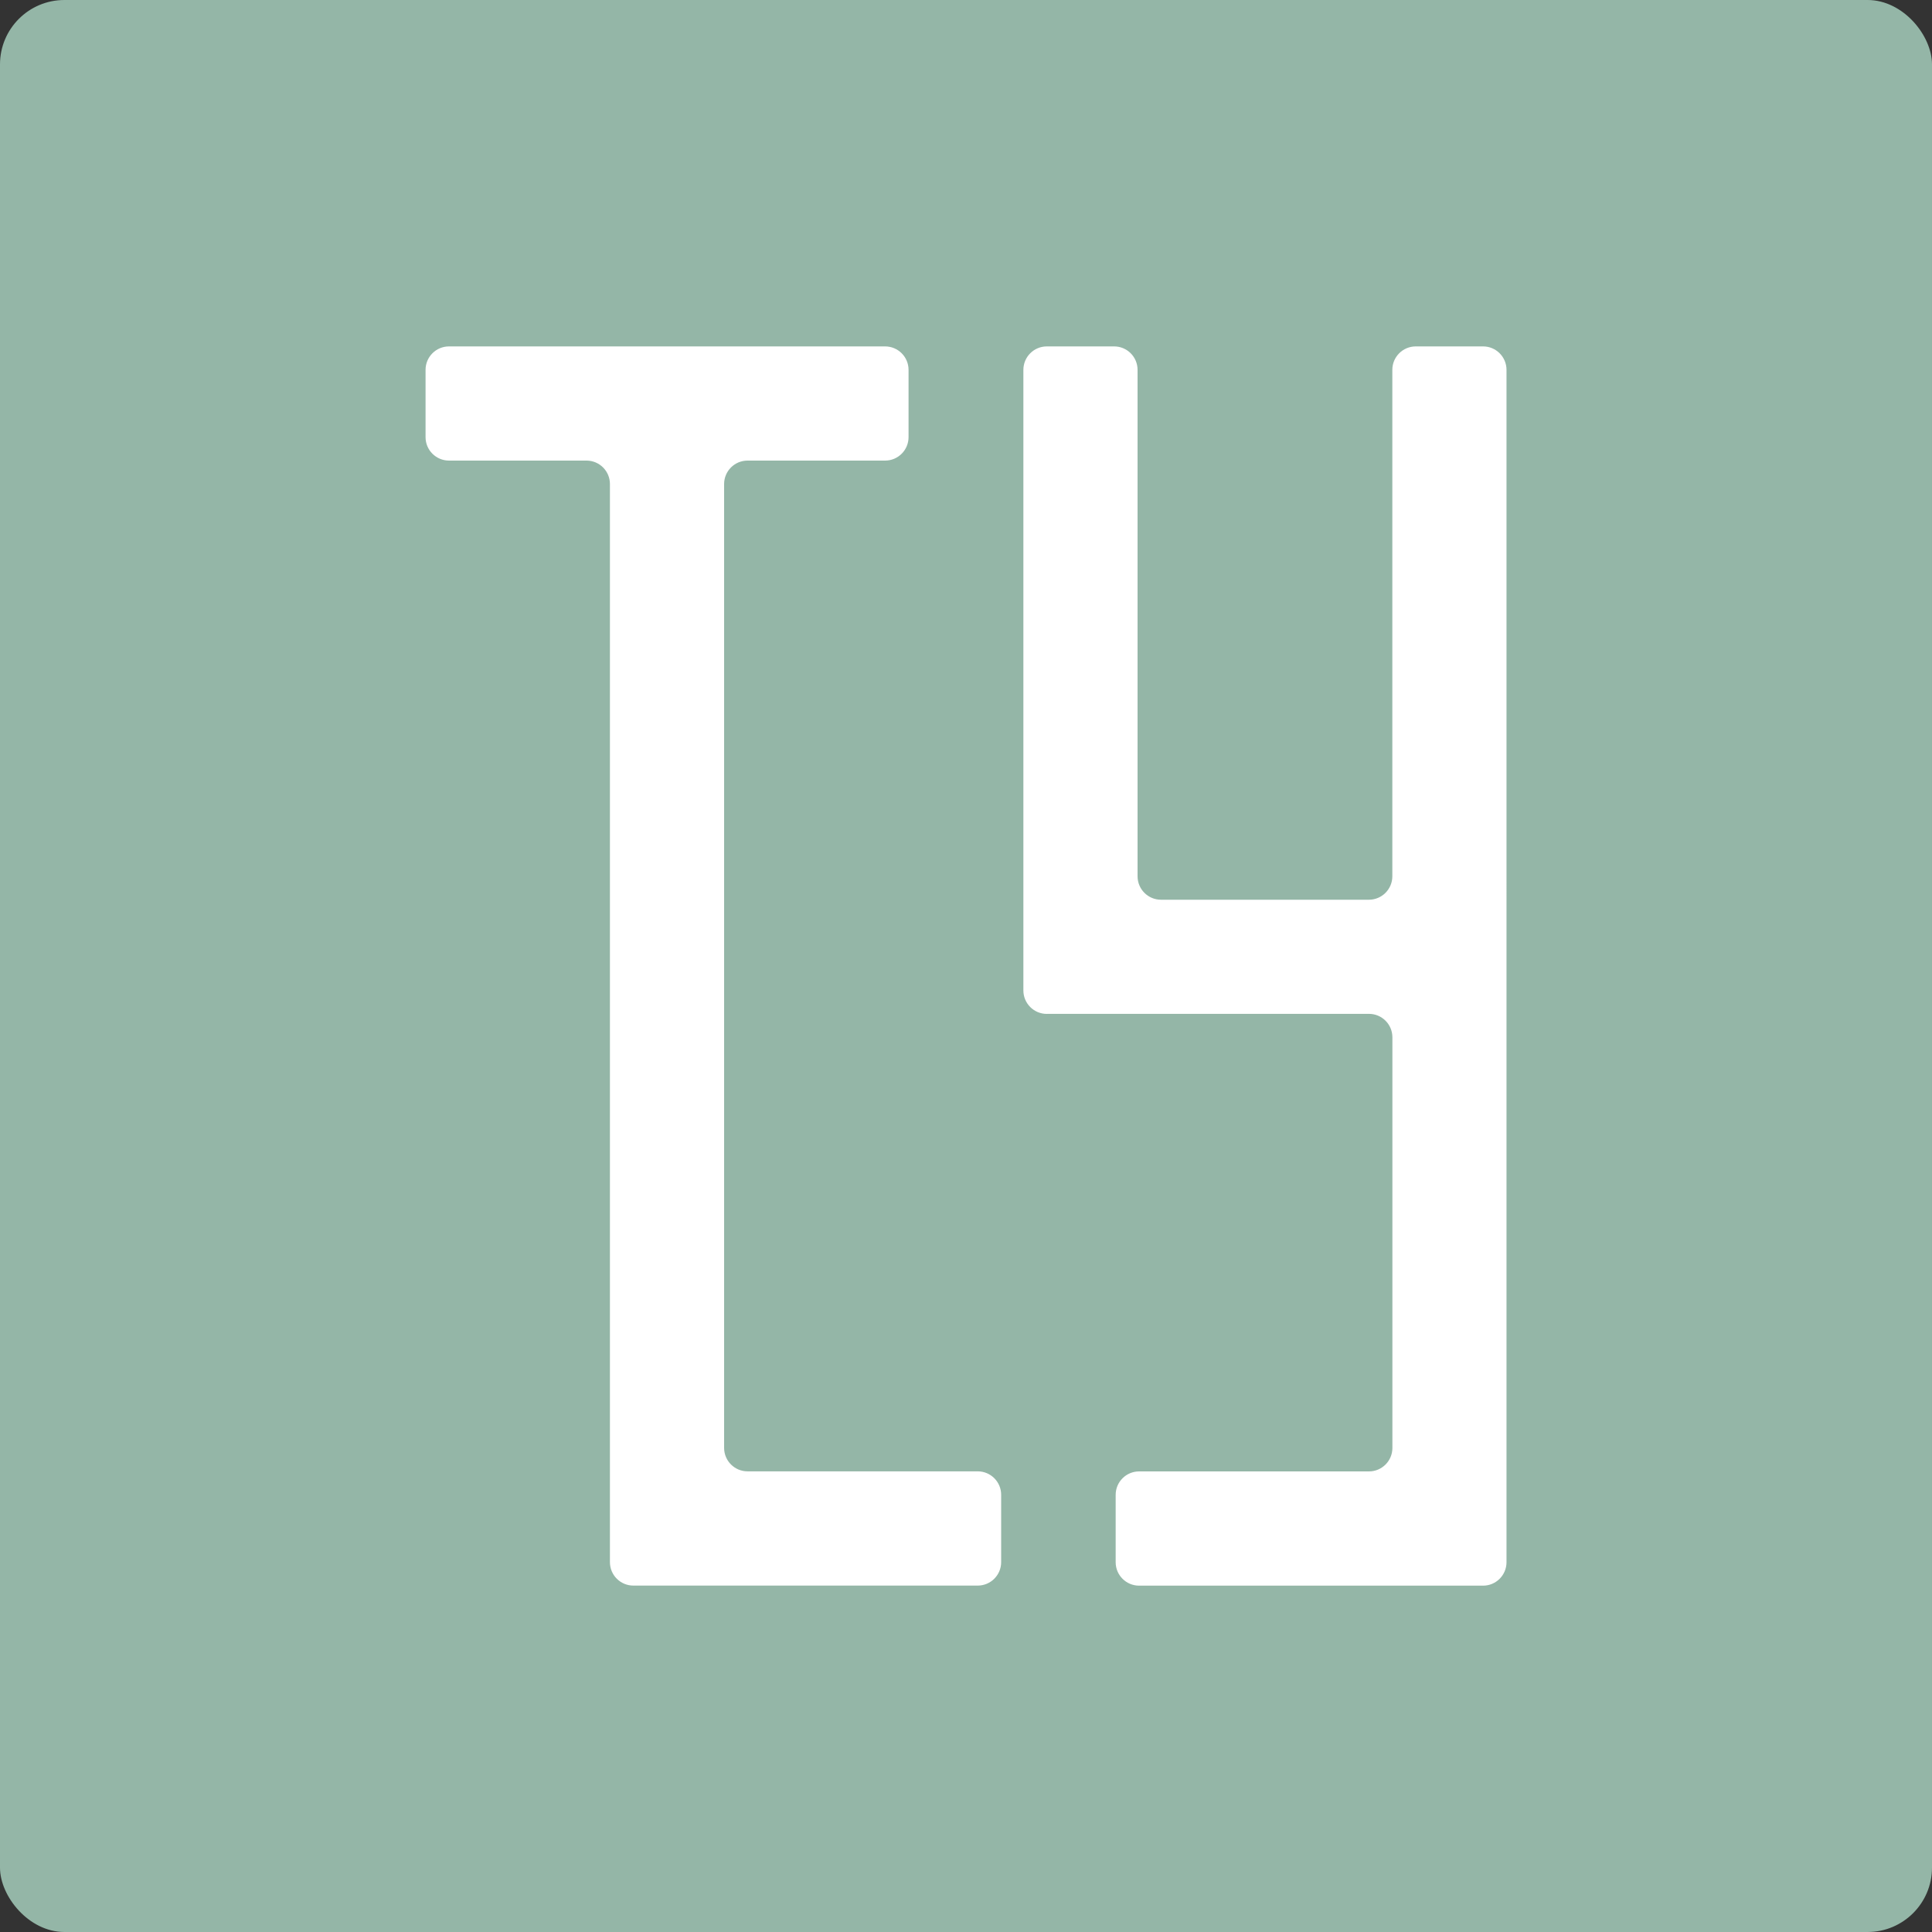 <?xml version="1.0" encoding="UTF-8"?><svg id="_レイヤー_2" xmlns="http://www.w3.org/2000/svg" viewBox="0 0 300 300"><rect x="0" y="0" width="300" height="300" fill="#333333" stroke="none"/><defs><style>.cls-1{fill:#fff;}.cls-2{fill:#94b6a7;}</style></defs><g id="_レイヤー_1-2"><g><rect class="cls-2" width="300" height="300" rx="10" ry="10"/><g><path class="cls-1" d="m162.57,157.43h50c2.01,0,3.64,1.63,3.64,3.64v63.77c0,2.01-1.63,3.64-3.64,3.64h-35.69c-2.01,0-3.64,1.63-3.64,3.64v10.46c0,2.01,1.63,3.64,3.64,3.64h53.41c2.01,0,3.64-1.63,3.64-3.64V57.43c0-2.01-1.63-3.64-3.64-3.64h-10.45c-2.01,0-3.64,1.63-3.64,3.64v78.64c0,2.01-1.63,3.64-3.64,3.64h-32.28c-2.01,0-3.64-1.63-3.64-3.64V57.43c0-2.01-1.63-3.64-3.64-3.64h-10.45c-2.01,0-3.64,1.63-3.64,3.64v96.37c0,2.01,1.63,3.64,3.64,3.64Z"/><path class="cls-1" d="m69.71,71.52h21.36c2.01,0,3.64,1.63,3.64,3.64v167.41c0,2.01,1.63,3.64,3.64,3.64h53.47c2.01,0,3.64-1.63,3.64-3.64v-10.46c0-2.01-1.63-3.64-3.64-3.64h-35.74c-2.01,0-3.64-1.63-3.64-3.64V75.16c0-2.01,1.63-3.64,3.64-3.64h21.36c2.01,0,3.64-1.63,3.64-3.64v-10.45c0-2.01-1.63-3.64-3.64-3.64h-67.72c-2.01,0-3.64,1.63-3.64,3.64v10.45c0,2.01,1.63,3.64,3.64,3.64Z"/></g></g></g></svg>